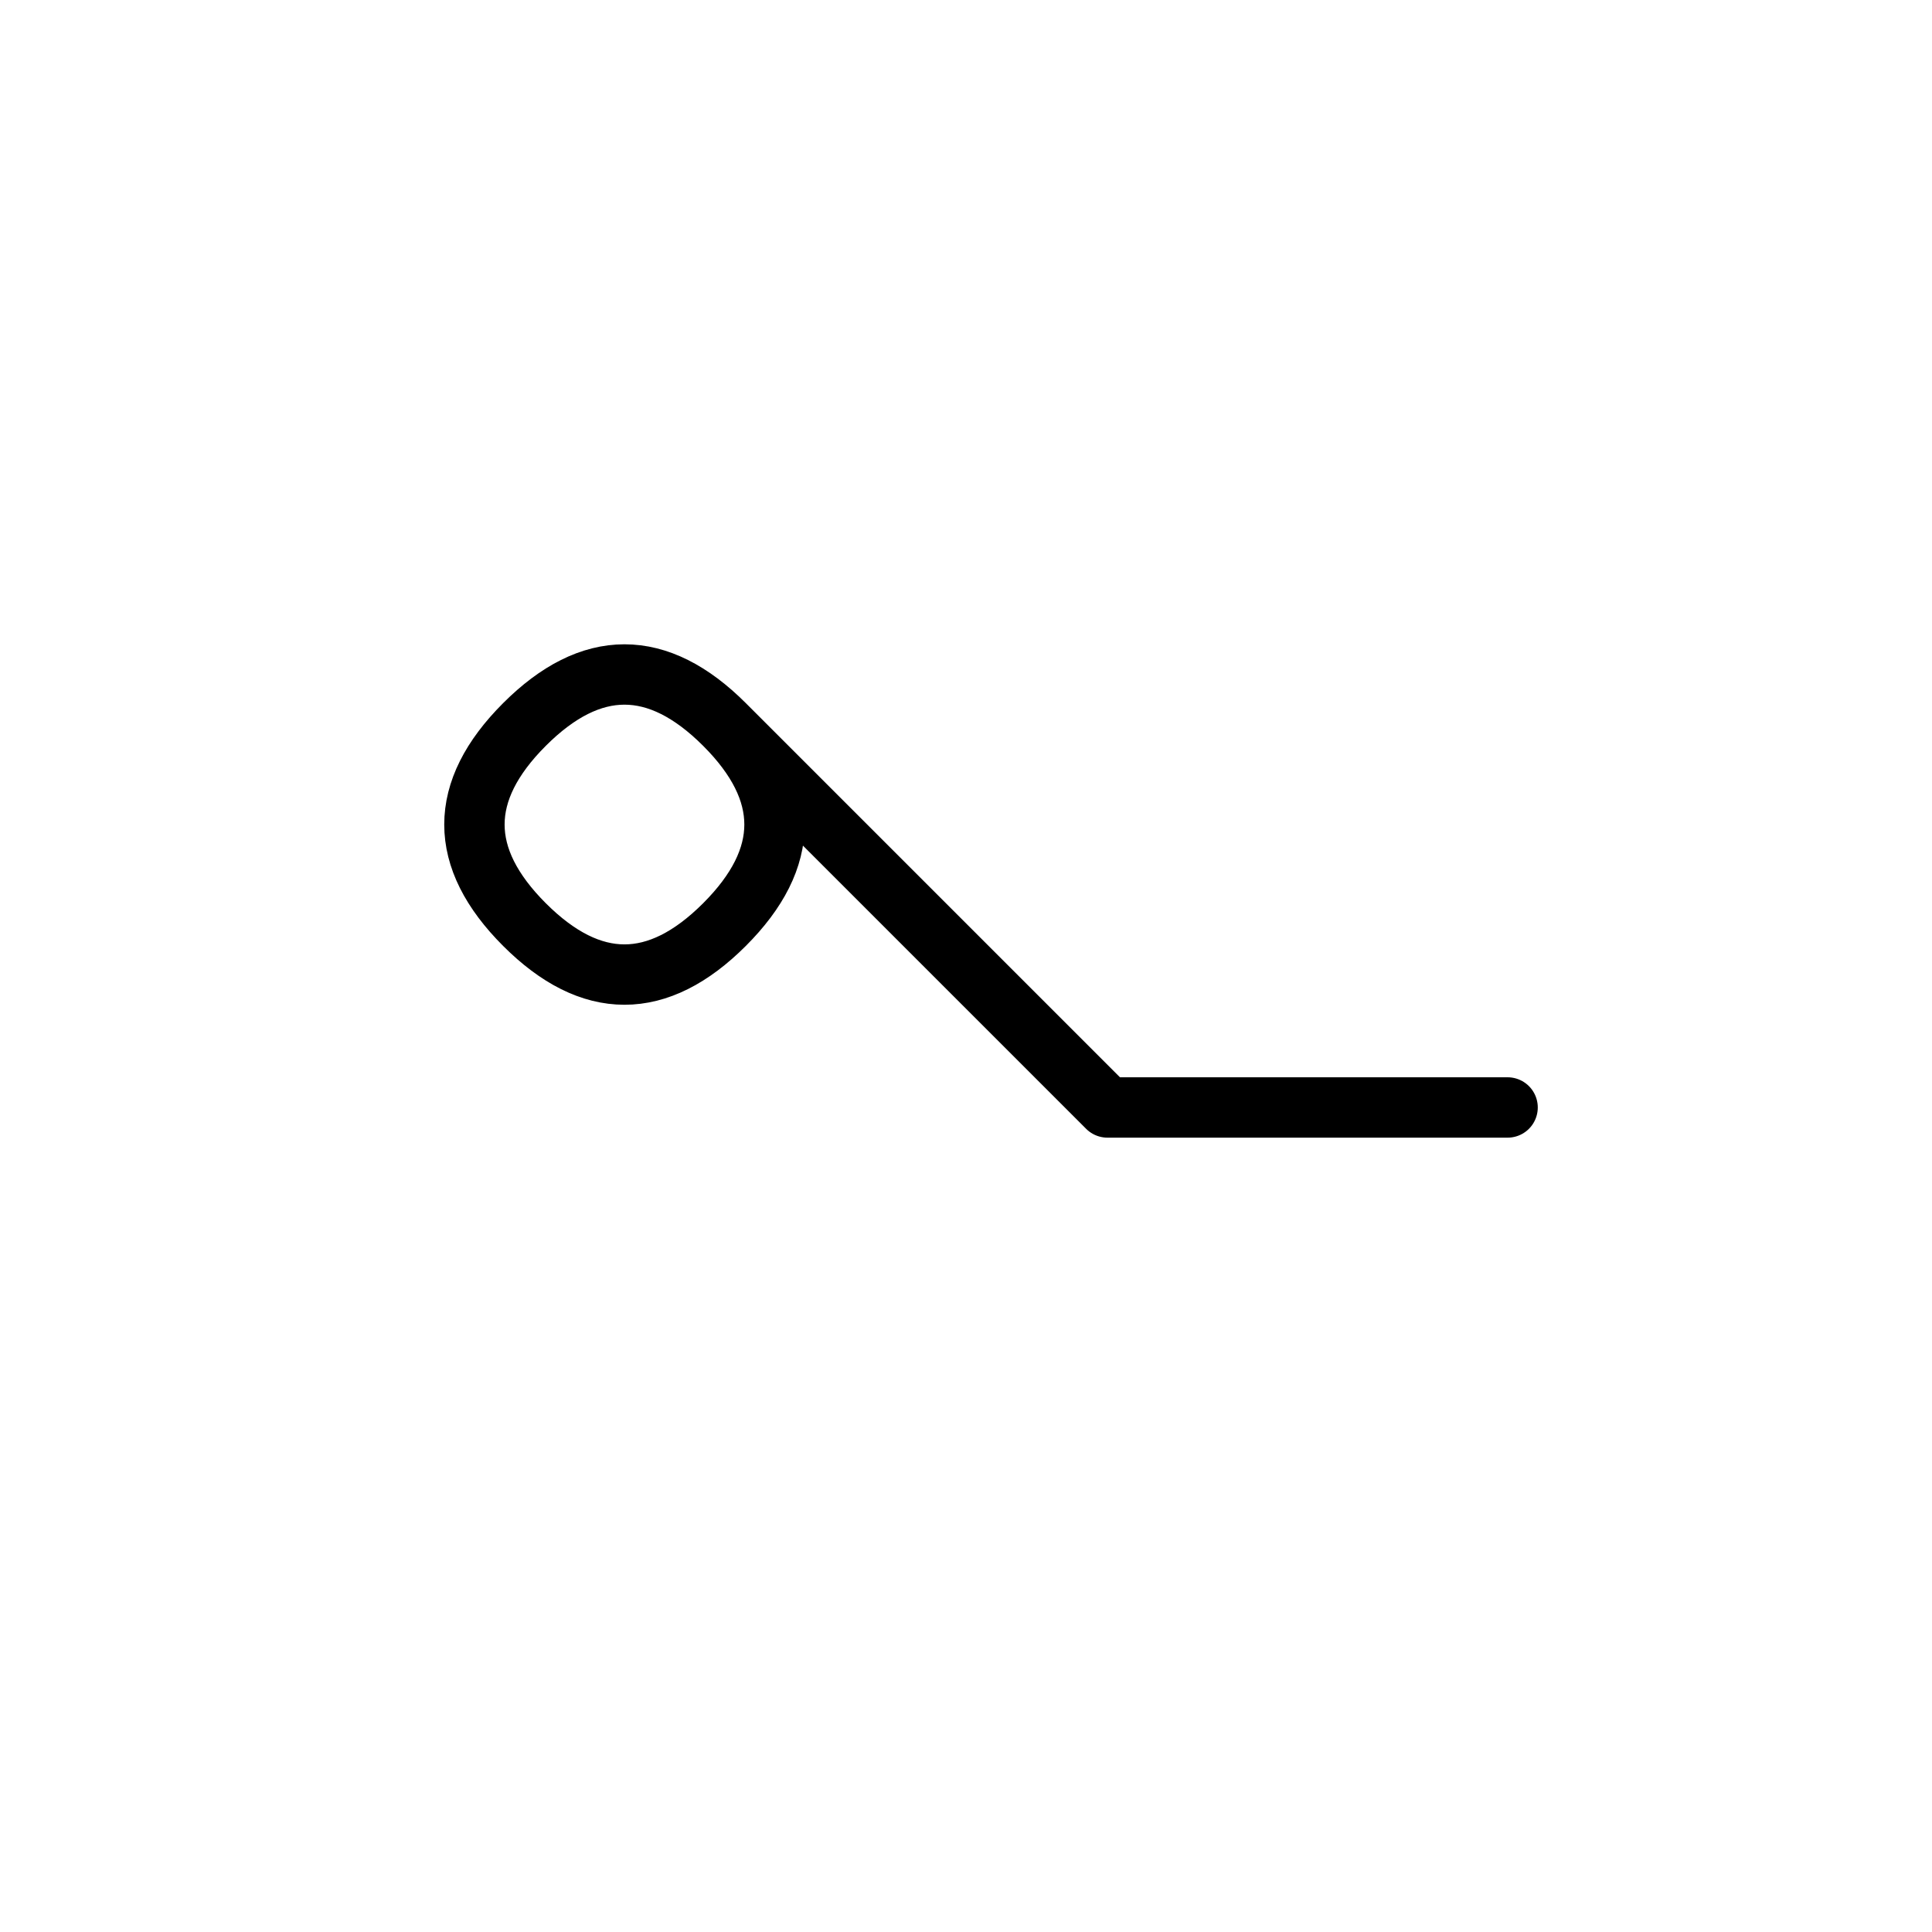 <?xml version="1.0" encoding="UTF-8"?>
<svg xmlns="http://www.w3.org/2000/svg" xmlns:xlink="http://www.w3.org/1999/xlink"
     width="40" height="40" viewBox="-20.0 -20.0 40 40">
<defs>
</defs>
<path d="M0.0,0.0 L2.929,2.929 L-5.0,-5.0 Q-7.071,-7.071,-9.142,-5.0 Q-11.213,-2.929,-9.142,-0.858 Q-7.071,1.213,-5.0,-0.858 Q-2.929,-2.929,-5.0,-5.0 M0.0,0.0 L-2.929,-2.929 L2.929,2.929 L11.213,2.929" stroke="black" fill="none" stroke-width="1.25" stroke-linecap="round" stroke-linejoin="round" />
</svg>